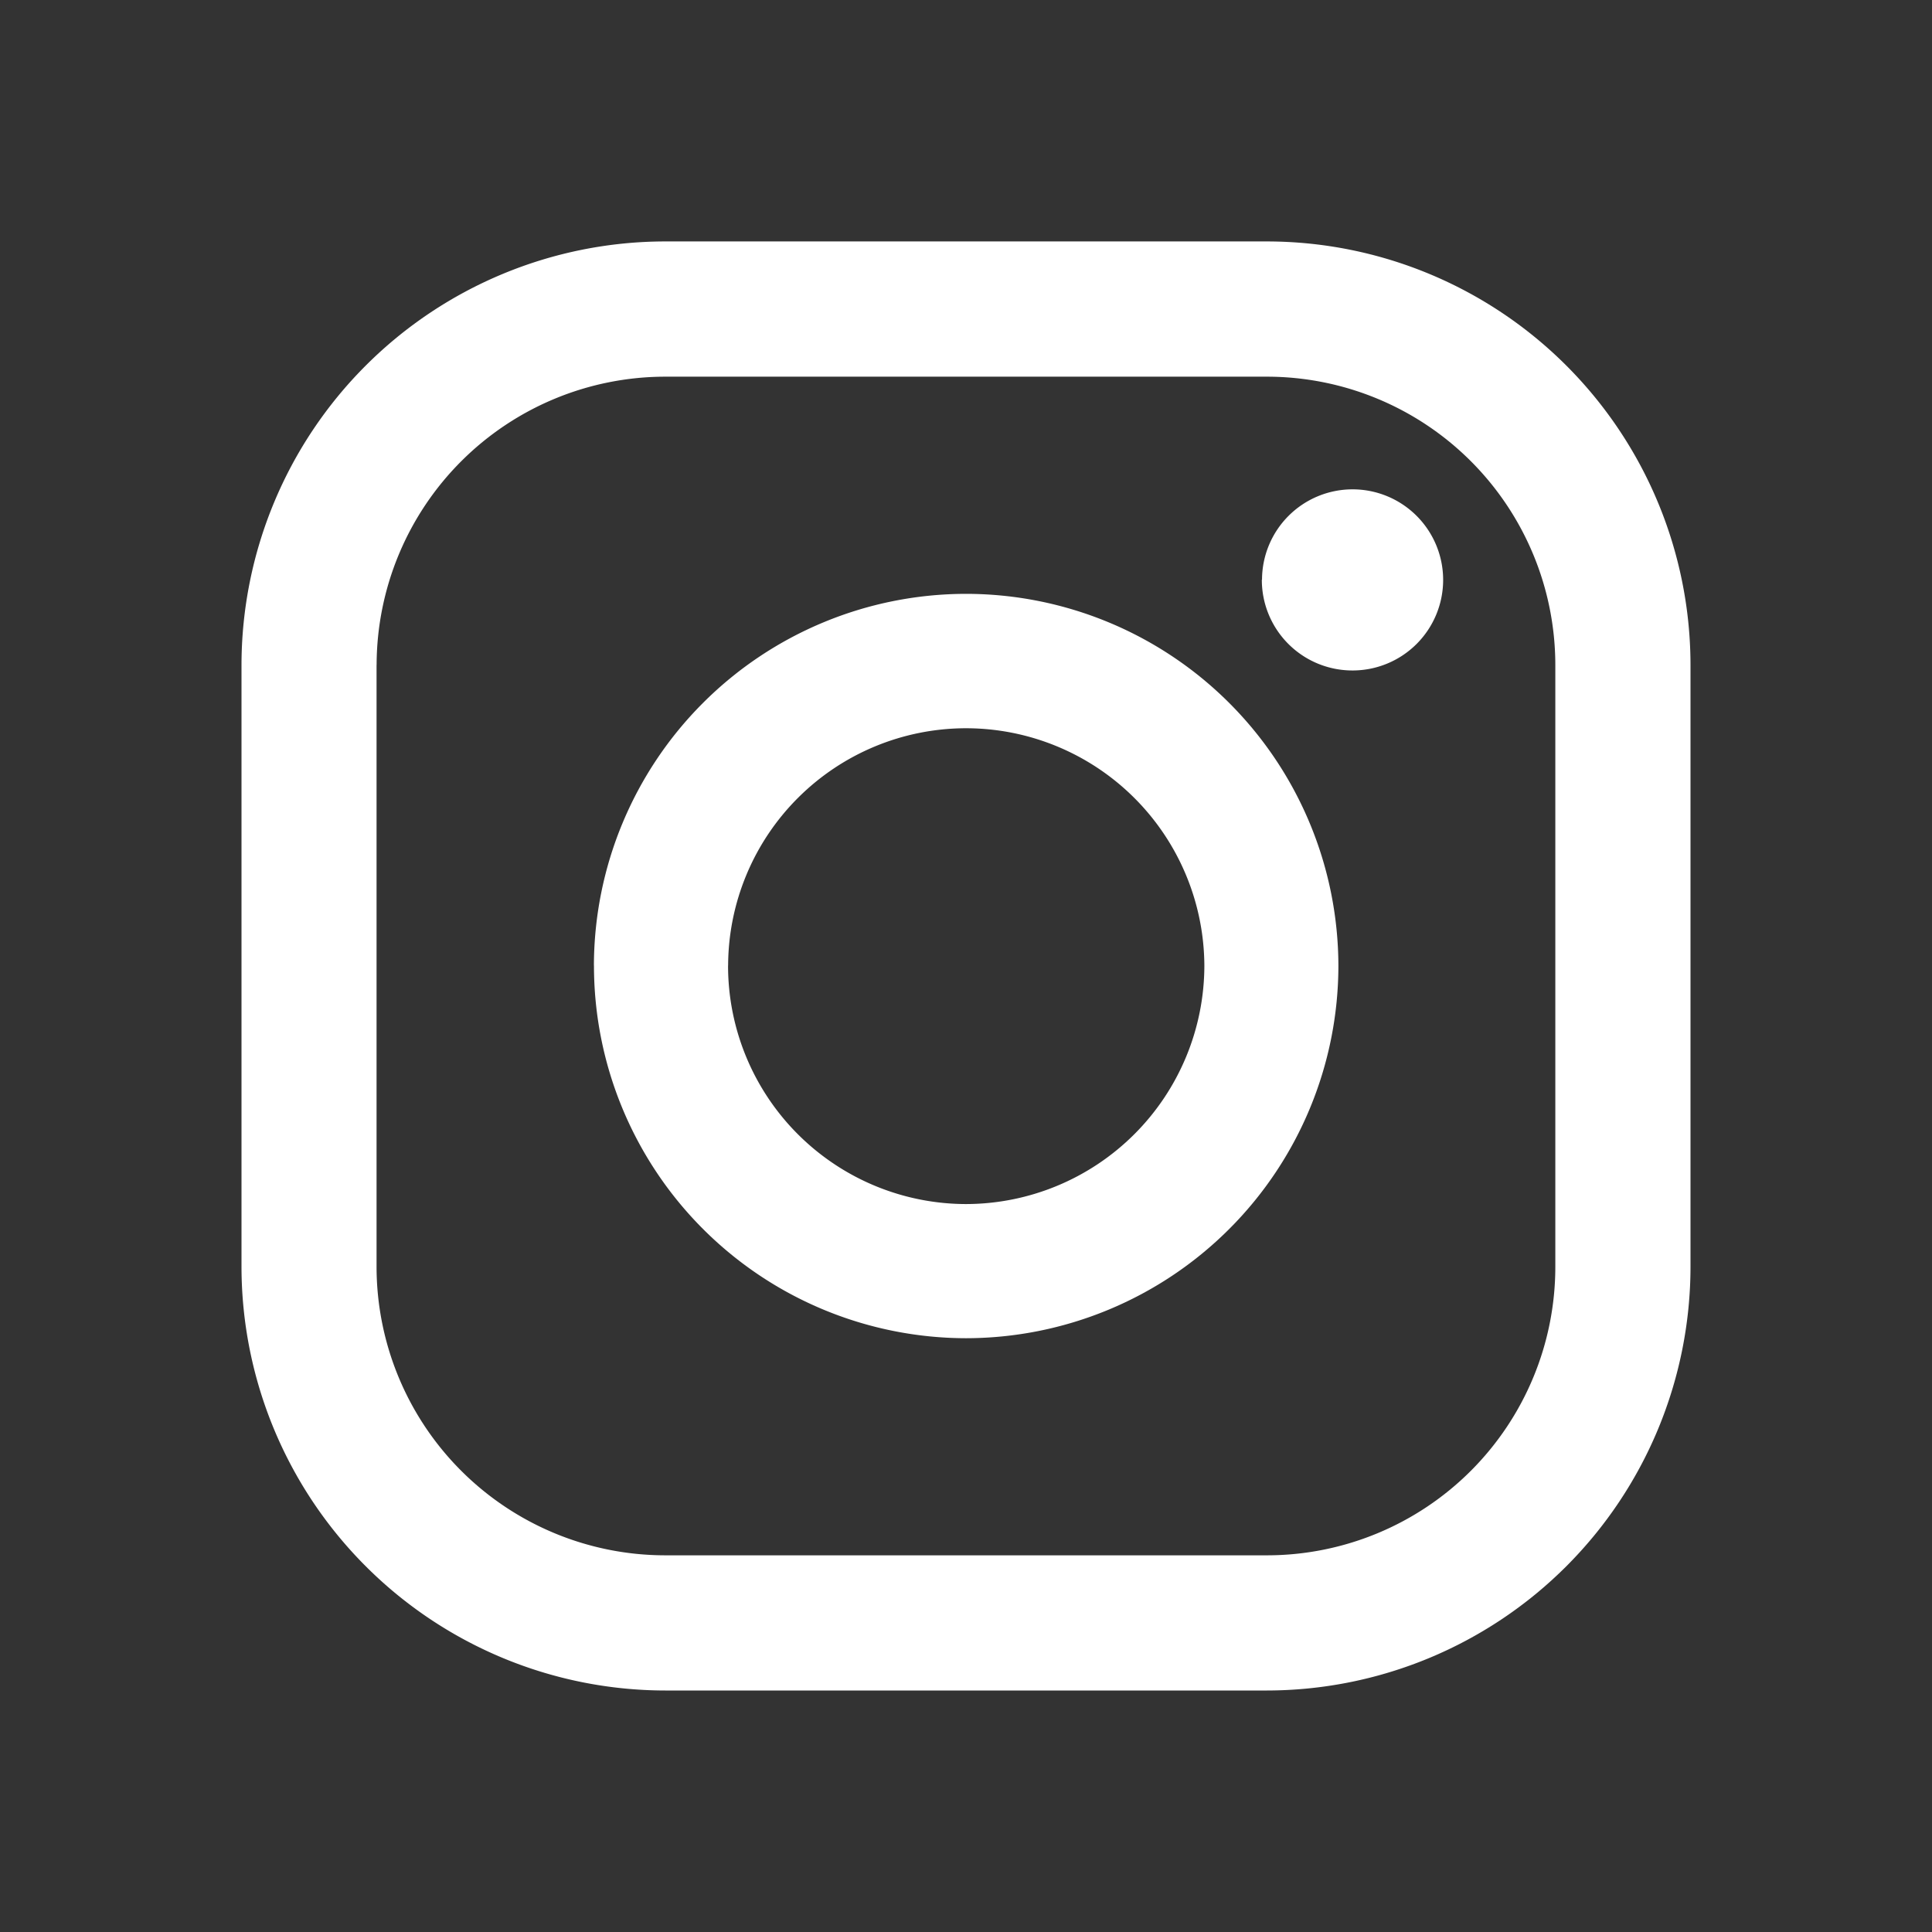 <svg xmlns="http://www.w3.org/2000/svg" xmlns:xlink="http://www.w3.org/1999/xlink" width="32" height="32" viewBox="0 0 32 32"><rect x="0" y="0" width="32" height="32" fill="#333333" stroke="none"/><defs><clipPath id="a"><rect width="32" height="32" fill="#fff"/></clipPath></defs><g clip-path="url(#a)"><path d="M-1309.981-305a7.026,7.026,0,0,1-7.019-7.014v-9.974a7.023,7.023,0,0,1,7.019-7.013h9.967a7.021,7.021,0,0,1,7.014,7.013v9.974a7.024,7.024,0,0,1-7.014,7.014Zm-4.782-16.987v9.974a4.784,4.784,0,0,0,4.782,4.774h9.967a4.778,4.778,0,0,0,4.775-4.774v-9.974a4.778,4.778,0,0,0-4.775-4.774h-9.967A4.784,4.784,0,0,0-1314.762-321.988Zm3.6,4.981a6.169,6.169,0,0,1,6.161-6.158,6.172,6.172,0,0,1,6.17,6.158,6.175,6.175,0,0,1-6.17,6.171A6.172,6.172,0,0,1-1311.162-317.007Zm2.222,0a3.948,3.948,0,0,0,3.939,3.949,3.955,3.955,0,0,0,3.95-3.949,3.951,3.951,0,0,0-3.95-3.932A3.944,3.944,0,0,0-1308.94-317.007Zm8.844-6.389a1.5,1.5,0,0,1,1.5-1.5,1.5,1.5,0,0,1,1.5,1.5,1.5,1.5,0,0,1-1.5,1.5A1.5,1.5,0,0,1-1300.1-323.4Z" transform="translate(1321 333)" fill="#fff" stroke="rgba(0,0,0,0)" stroke-miterlimit="10" stroke-width="1"/></g></svg>